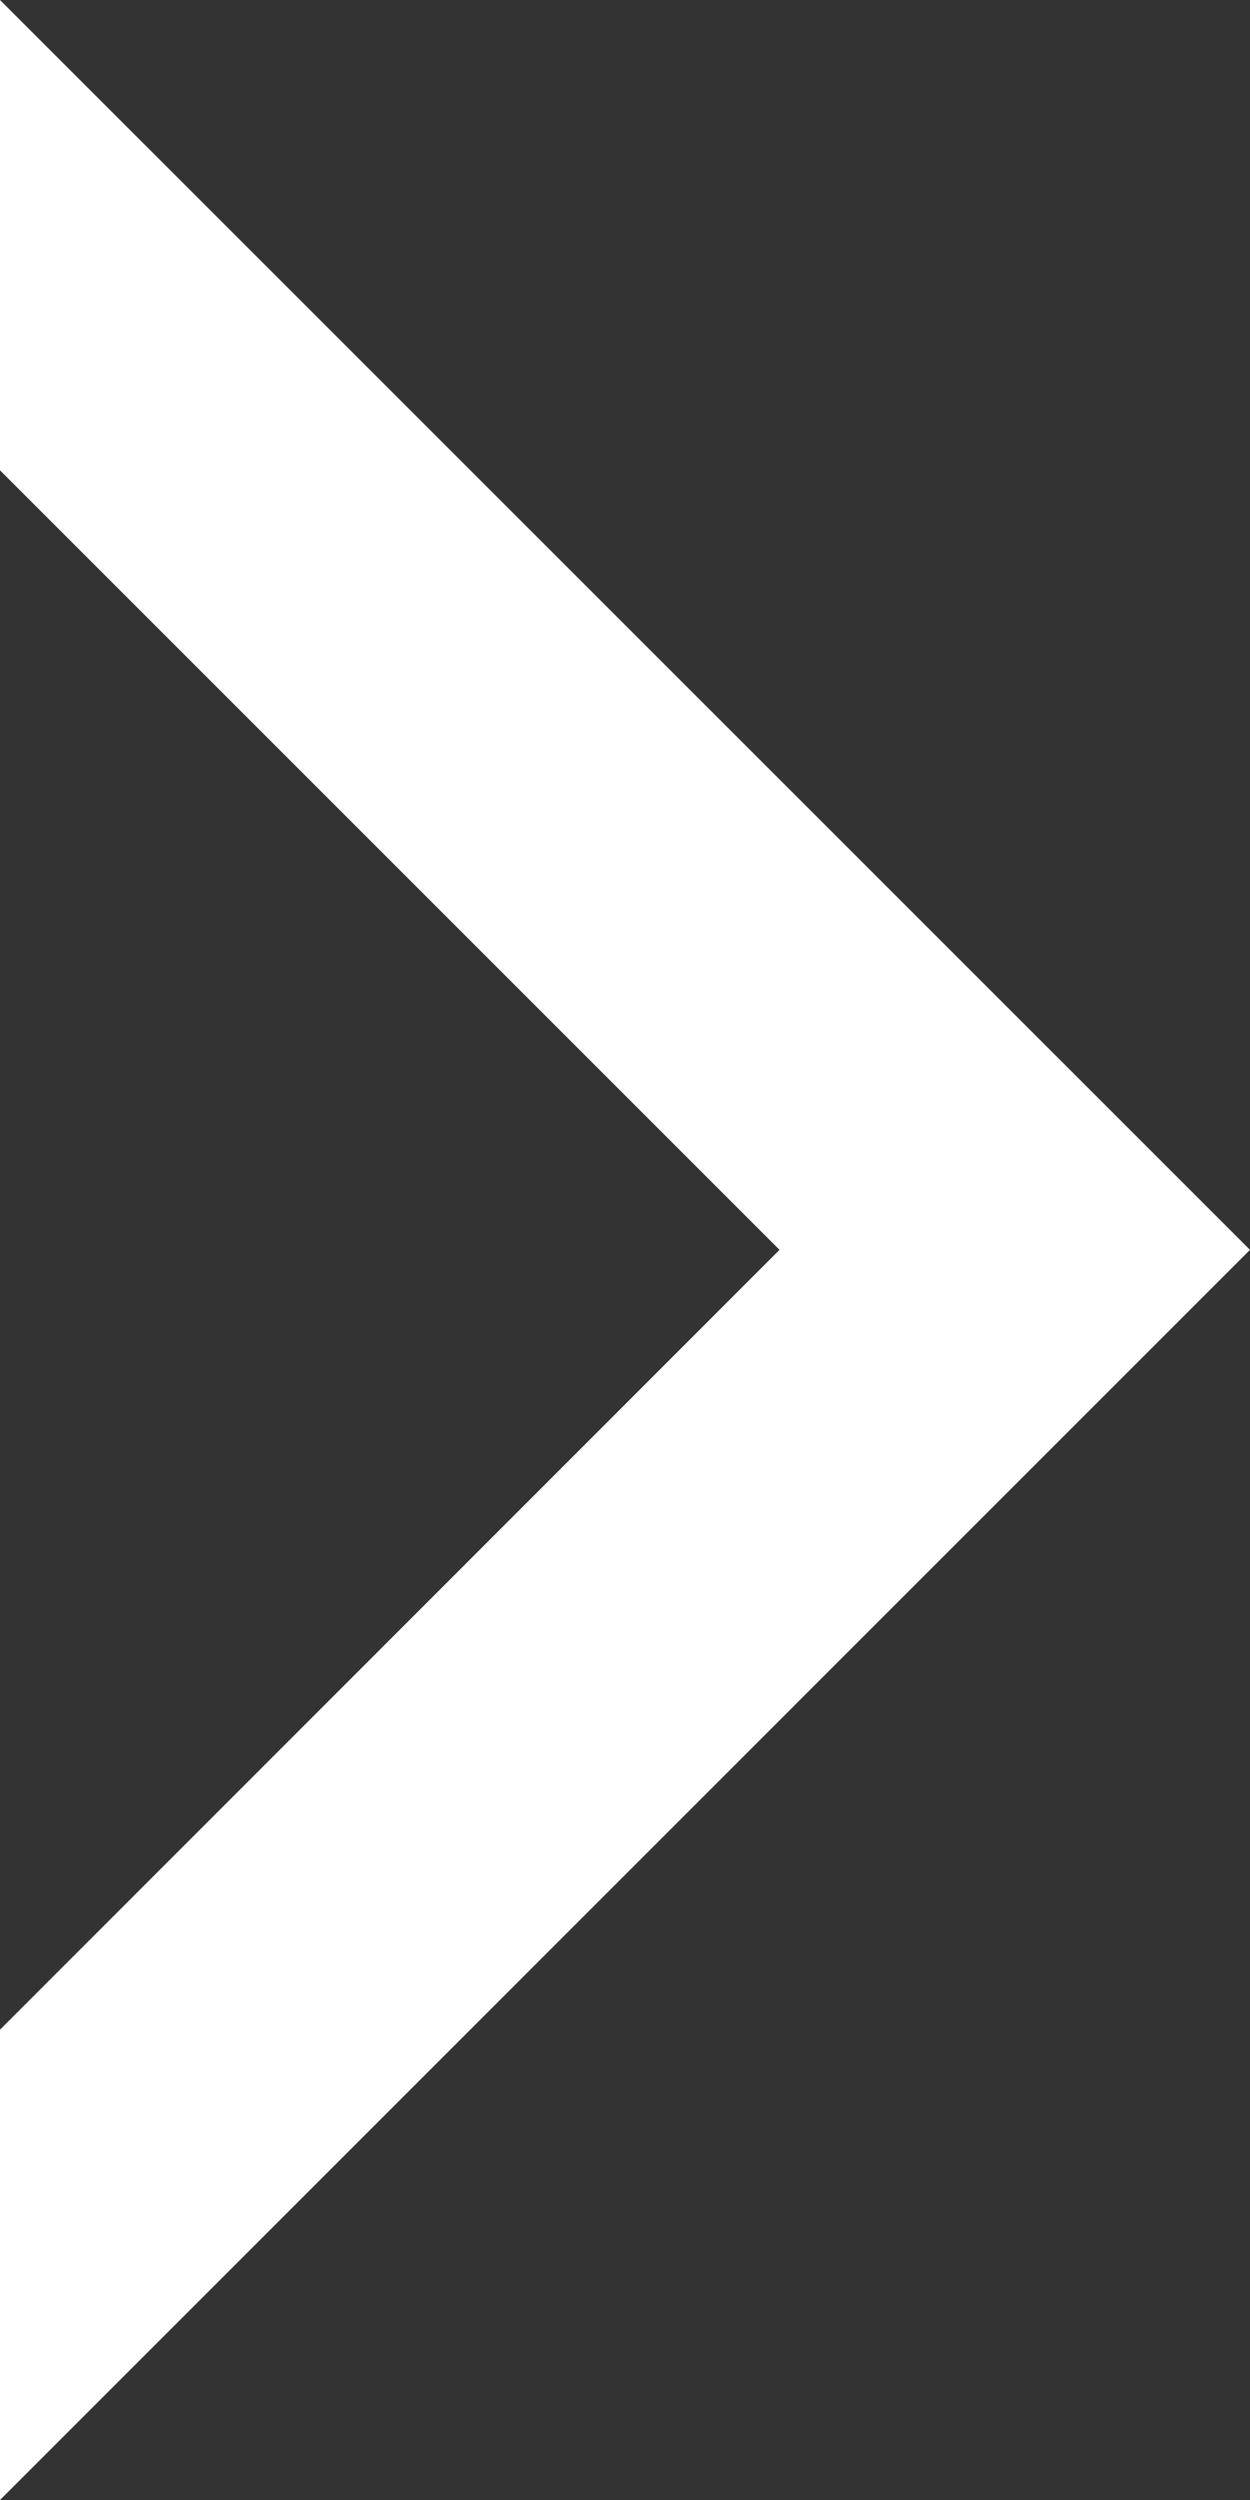 <svg width="8" height="16" viewBox="0 0 8 16" fill="none" xmlns="http://www.w3.org/2000/svg">
<rect x="0" y="0" width="8" height="16" fill="#333333" stroke="none"/>
<path d="M4.989 7.999L-1.31579e-07 12.99L0 16L8 7.999L-6.99382e-07 0L-5.67804e-07 3.01L4.989 7.999Z" fill="white"/>
</svg>

